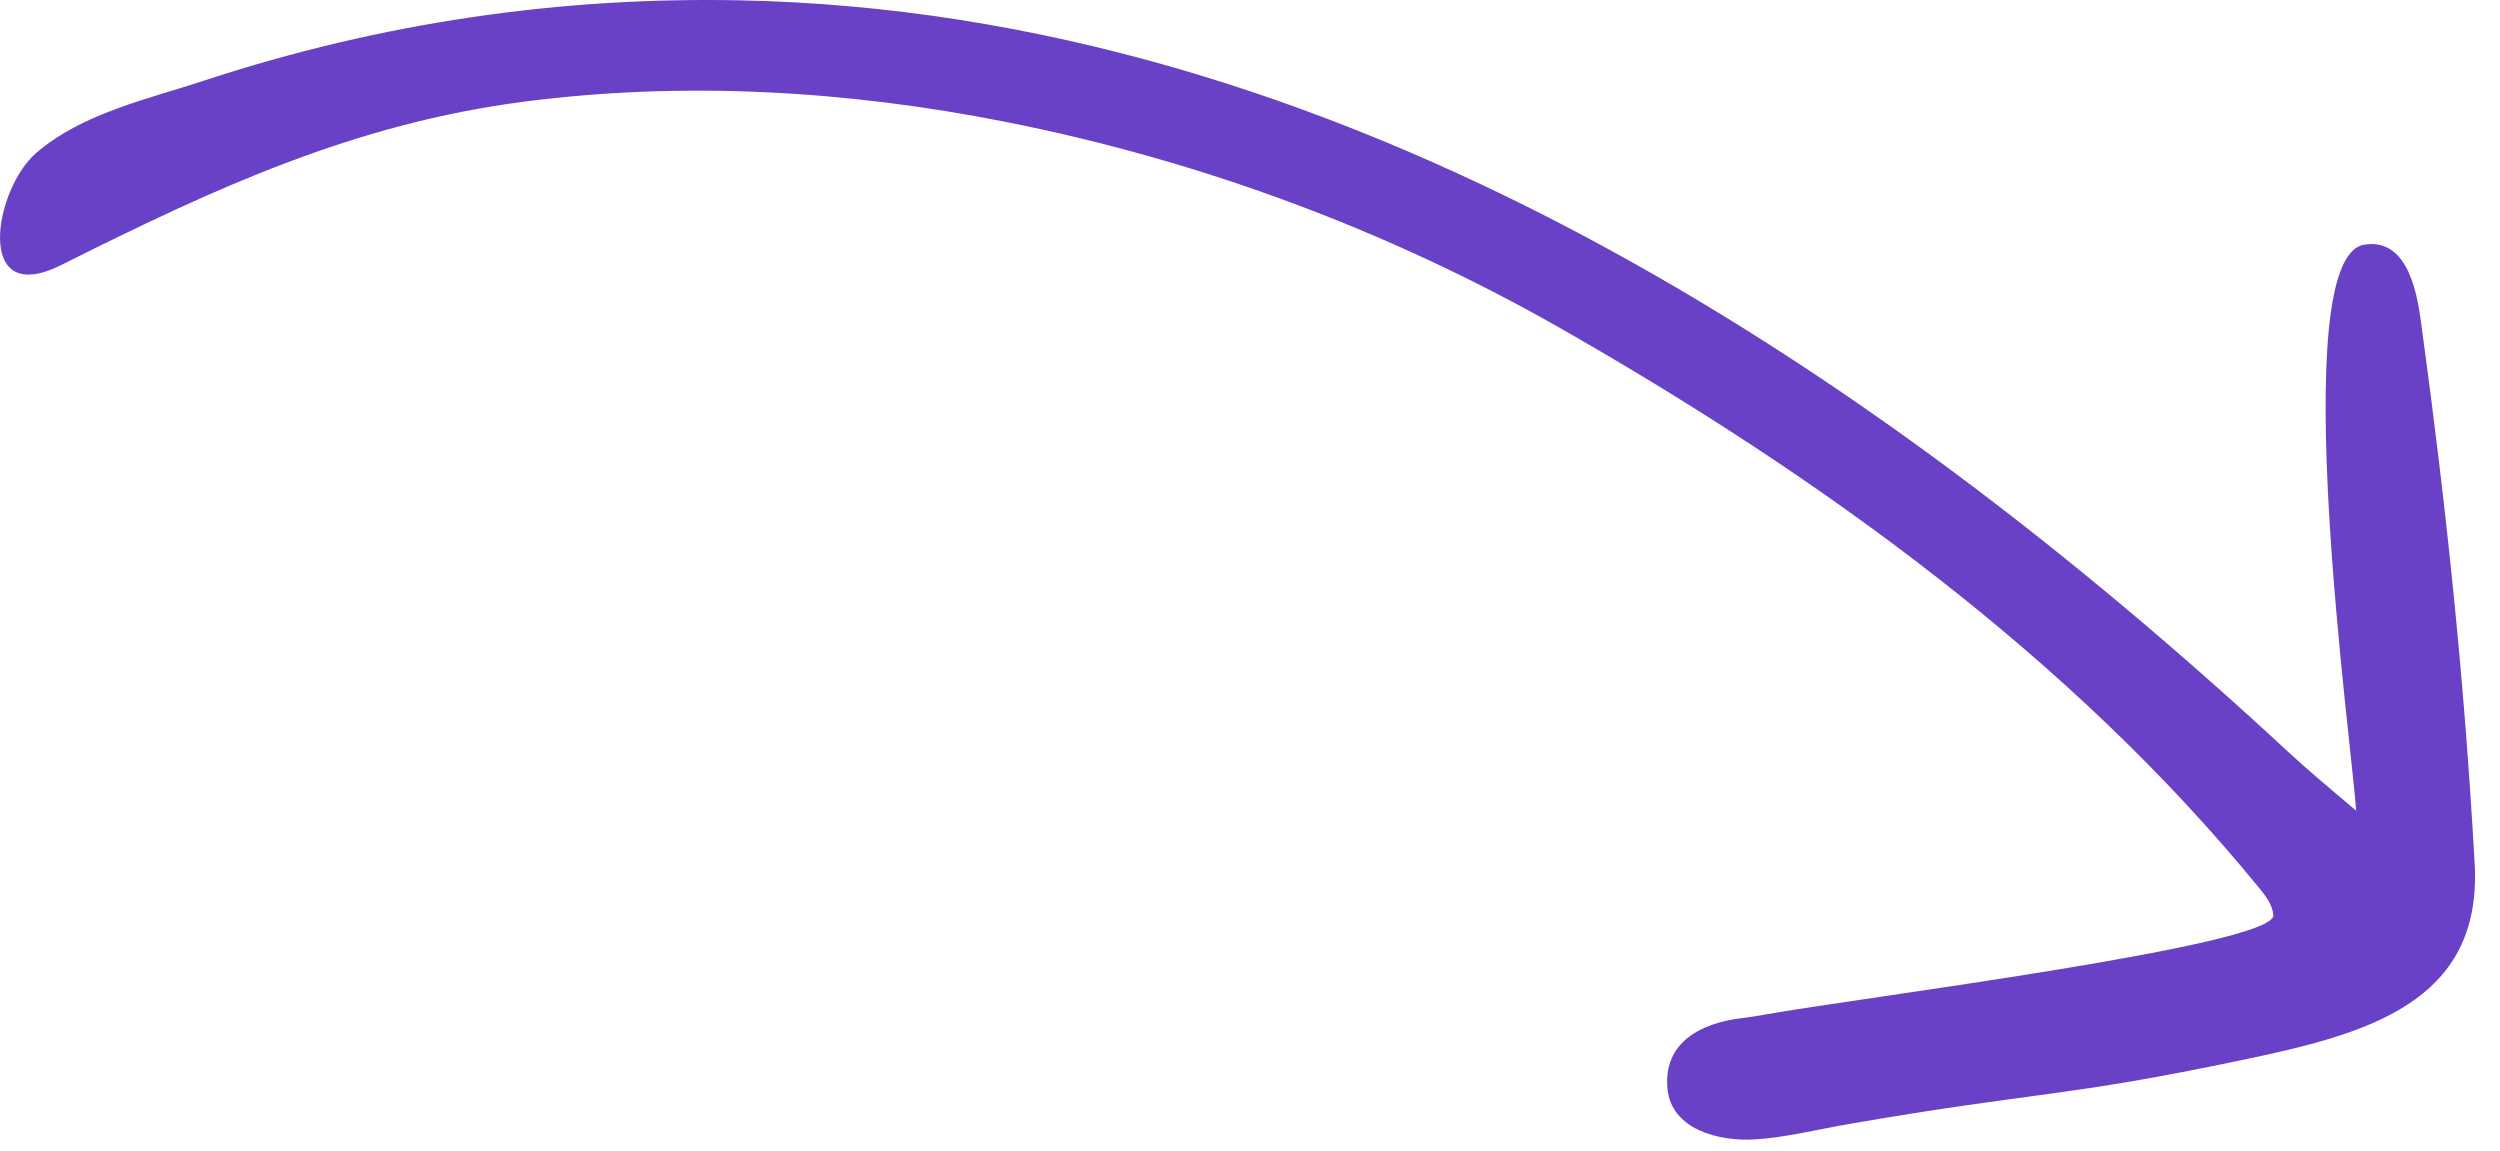 <?xml version="1.0" encoding="utf-8"?>
<svg xmlns="http://www.w3.org/2000/svg" fill="none" height="100%" overflow="visible" preserveAspectRatio="none" style="display: block;" viewBox="0 0 63 29" width="100%">
<path d="M18.63 0.008C33.678 0.304 46.989 9.051 57.67 18.954C58.22 19.463 58.812 19.949 59.376 20.431C59.277 18.879 57.573 6.506 59.574 6.167C60.743 5.97 60.935 7.574 61.023 8.215C61.655 12.852 62.099 17.081 62.362 21.766C62.56 25.294 59.583 26.063 56.561 26.7C51.947 27.671 51.422 27.489 46.604 28.323C45.81 28.46 45.01 28.663 44.229 28.713C43.31 28.77 42.112 28.463 42.019 27.427C41.914 26.253 42.886 25.779 43.881 25.658C44.089 25.633 44.296 25.601 44.502 25.563C46.767 25.154 57.356 23.831 57.289 23.06C57.266 22.8 57.097 22.581 56.932 22.379C52.178 16.553 45.883 12.023 39.392 8.311C35.025 5.813 30.246 4.038 25.309 3.065C21.341 2.282 17.239 2.041 13.221 2.56C8.912 3.116 5.379 4.757 1.543 6.679C-0.666 7.785 -0.149 4.774 0.907 3.859C2.067 2.853 3.726 2.499 5.147 2.03C9.644 0.551 14.166 -0.08 18.63 0.008Z" fill="#6941C6" id="Vectors"/>
</svg>